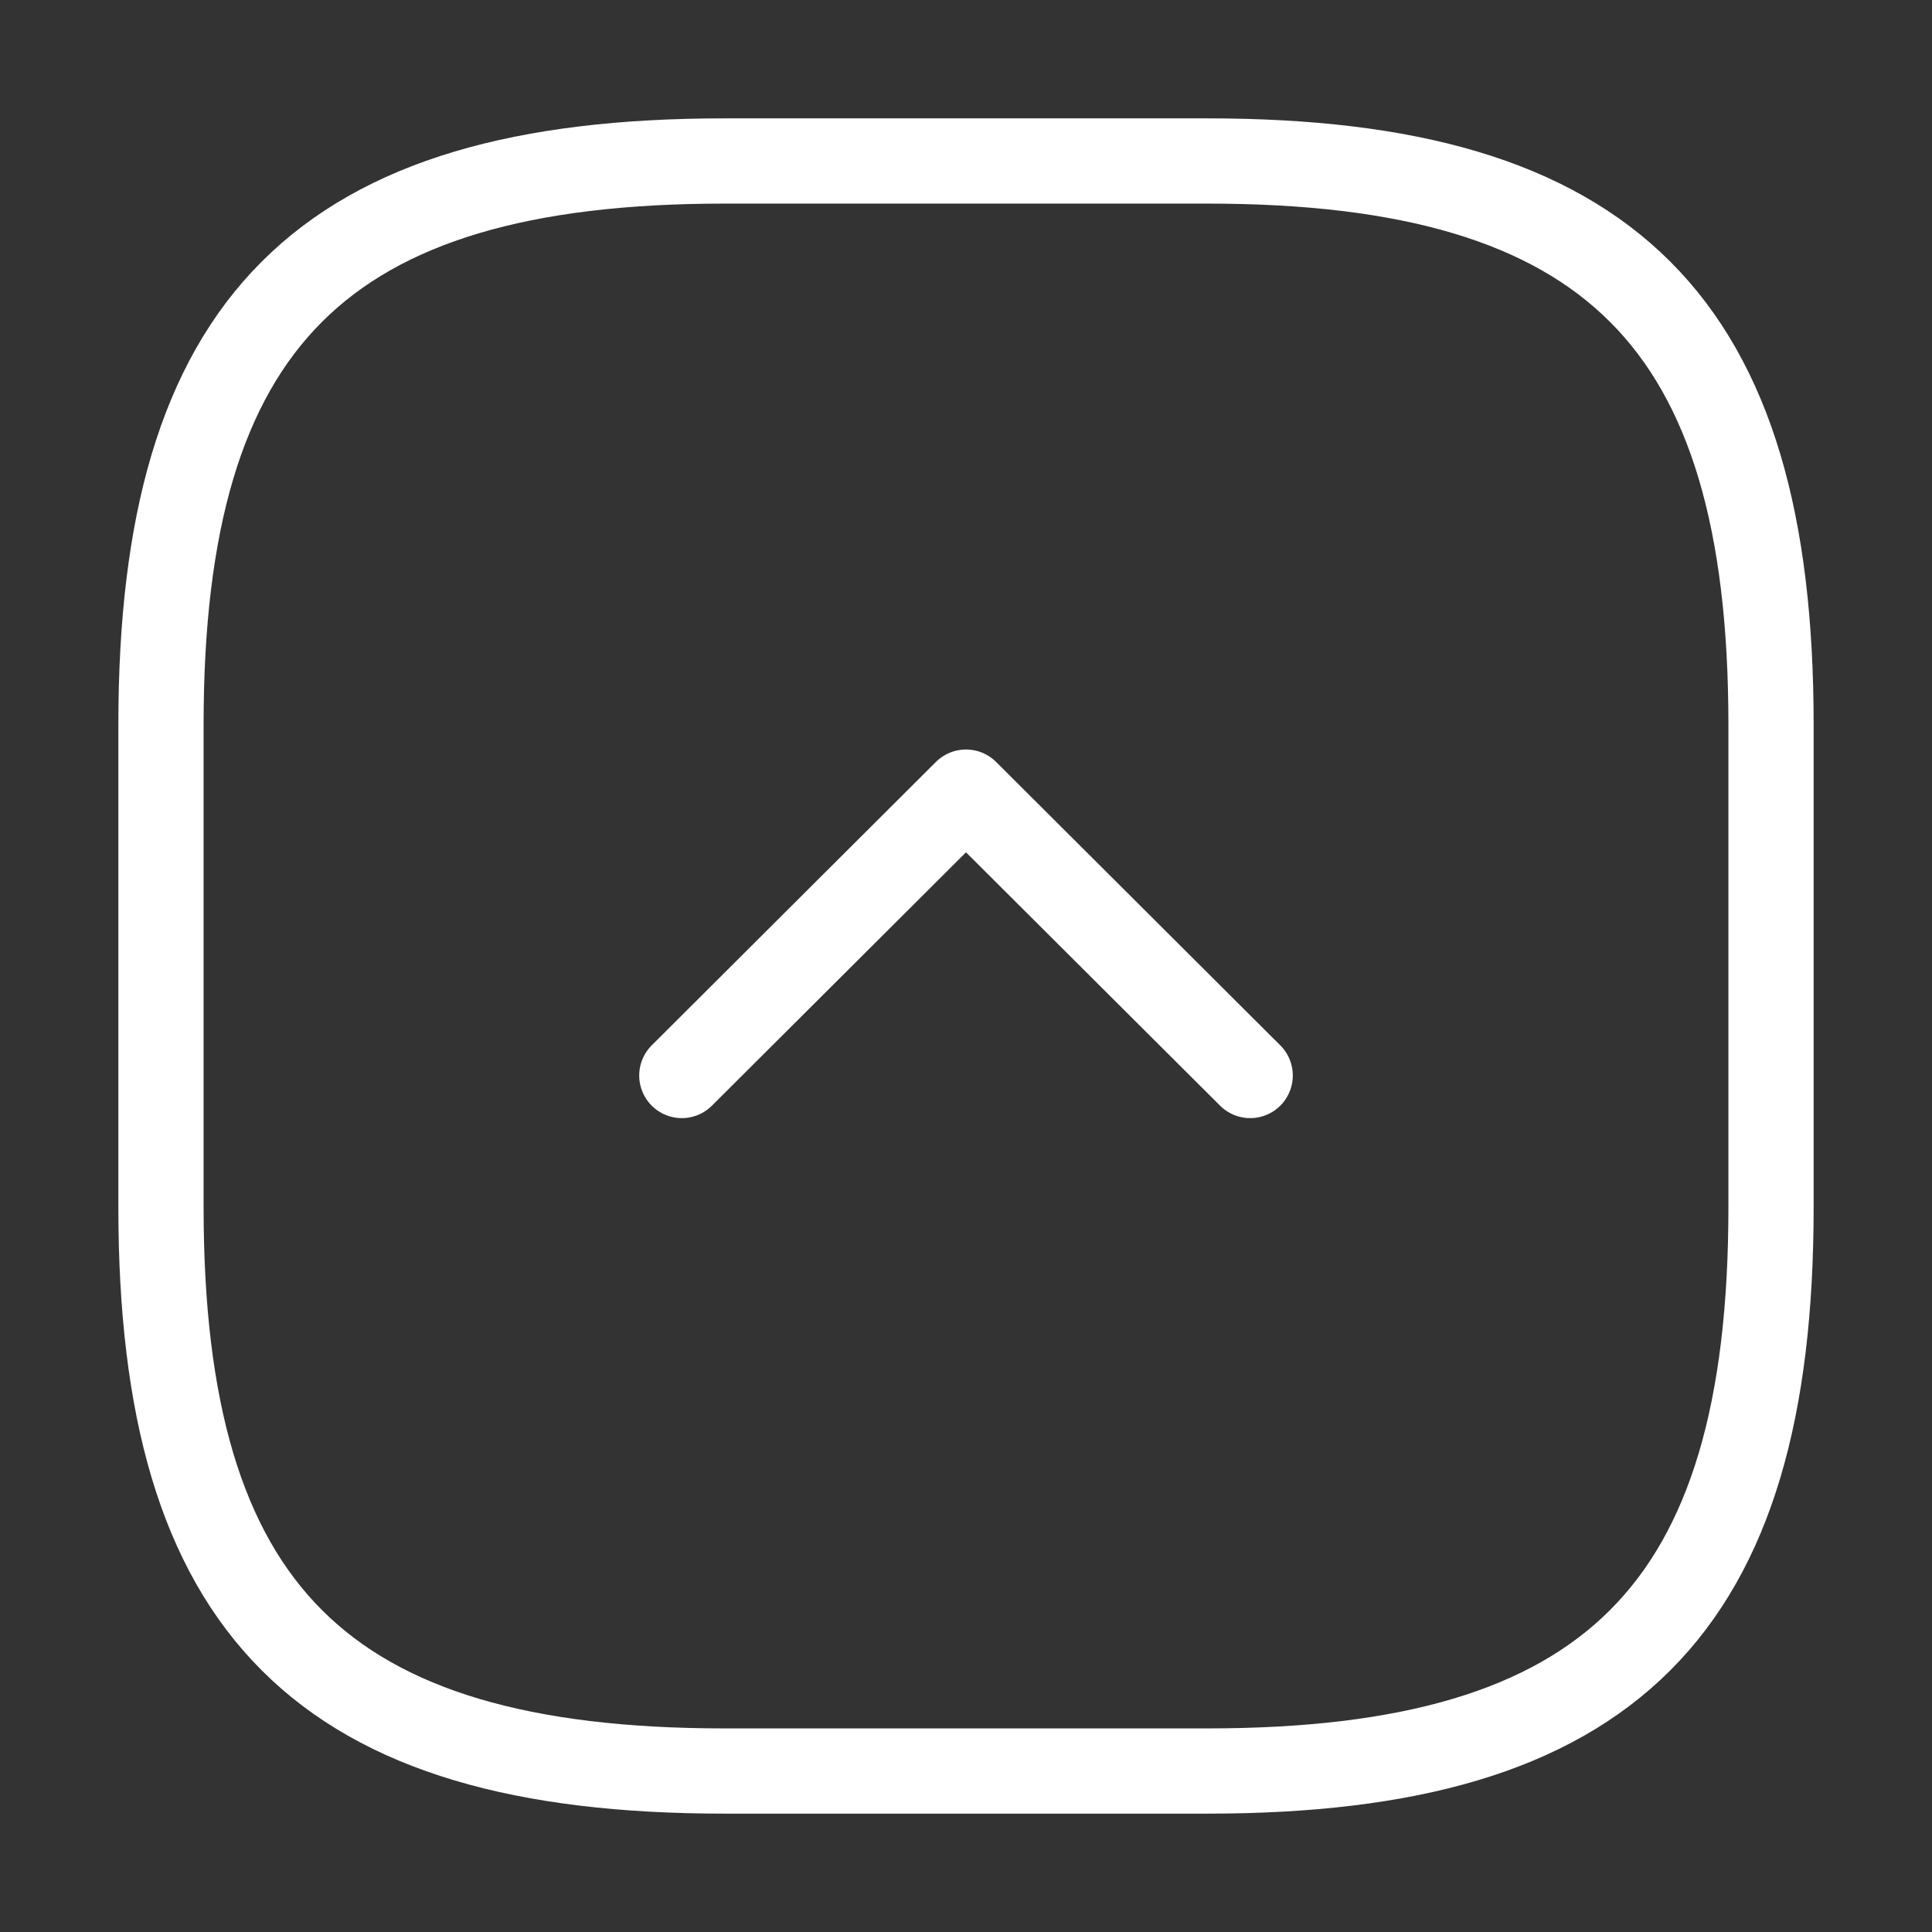 <svg width="34" height="34" viewBox="0 0 34 34" fill="none" xmlns="http://www.w3.org/2000/svg">
<rect x="0" y="0" width="34" height="34" fill="#333333" stroke="none"/>
<path d="M21.25 2.833L12.75 2.833C5.667 2.833 2.833 5.667 2.833 12.75L2.833 21.25C2.833 28.333 5.667 31.167 12.75 31.167L21.25 31.167C28.333 31.167 31.167 28.333 31.167 21.25L31.167 12.75C31.167 5.667 28.333 2.833 21.25 2.833Z" stroke="white" stroke-width="1.5" stroke-linecap="round" stroke-linejoin="round"/>
<path d="M22.001 18.927L17 13.94L11.999 18.927" stroke="white" stroke-width="1.5" stroke-linecap="round" stroke-linejoin="round"/>
</svg>

